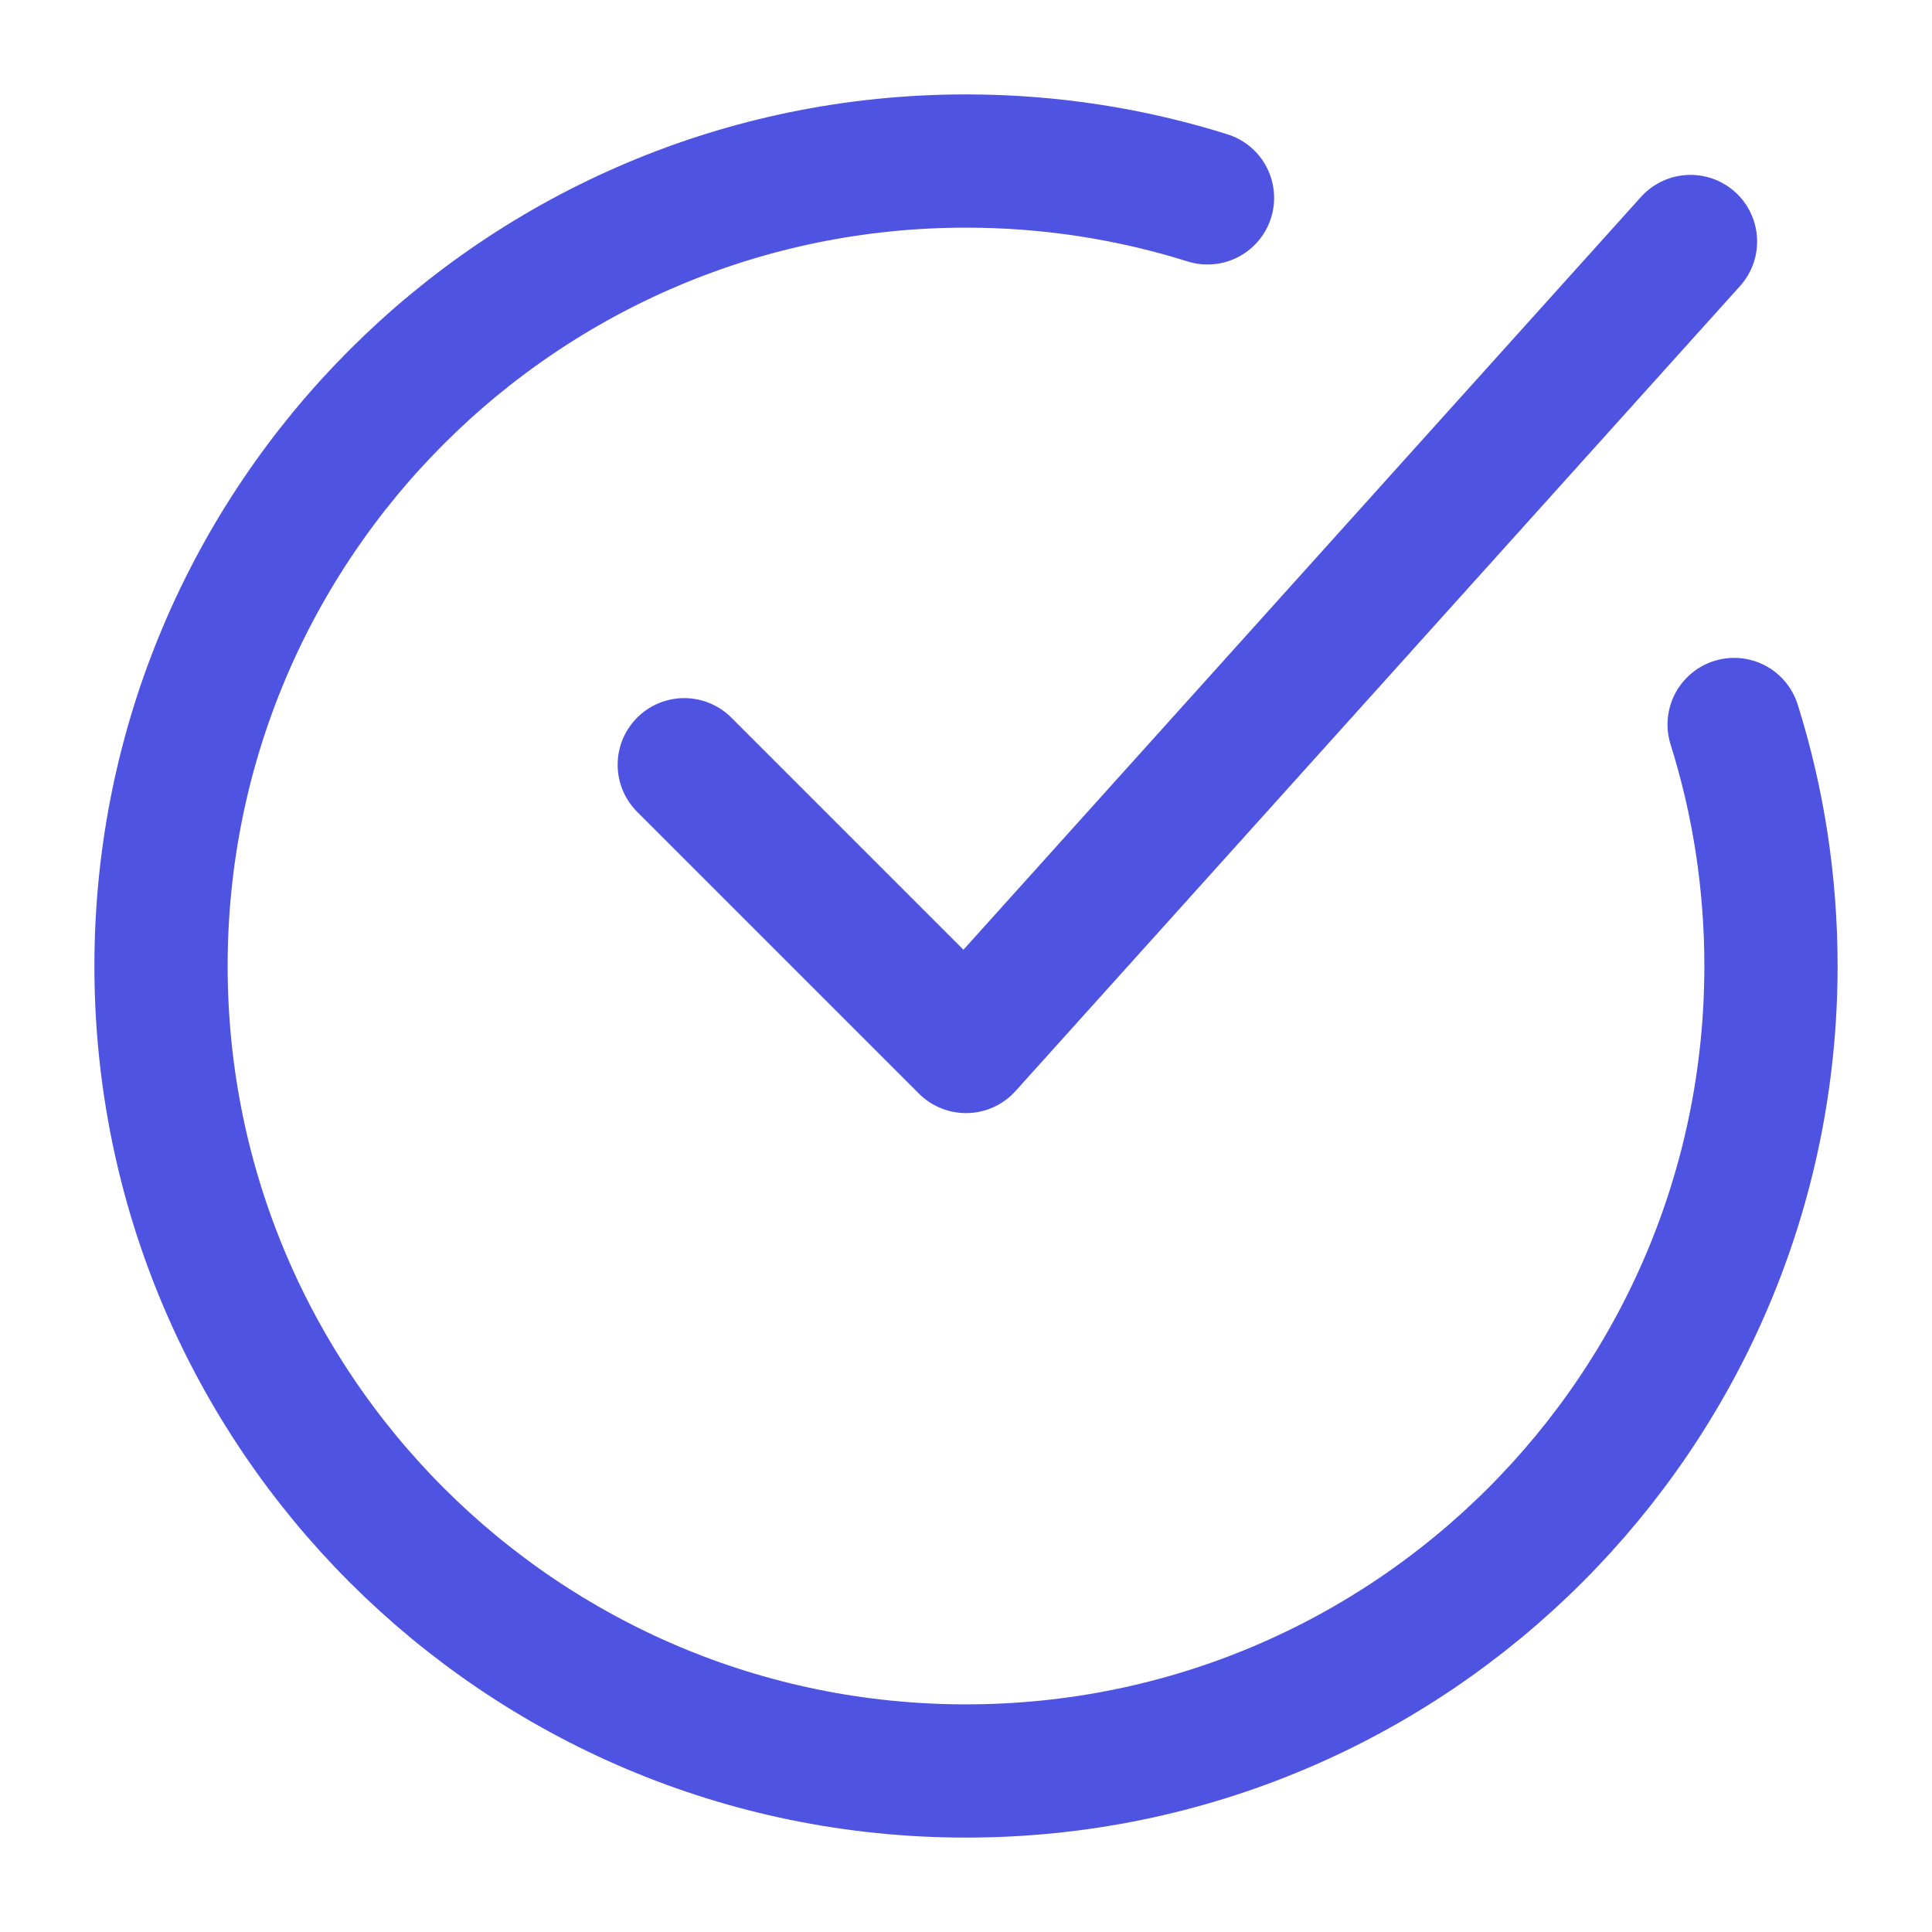<svg width="29" height="29" viewBox="0 0 29 29" fill="none" xmlns="http://www.w3.org/2000/svg">
<path d="M18.125 2.97C16.981 2.611 15.763 2.417 14.5 2.417C7.827 2.417 2.417 7.827 2.417 14.5C2.417 21.174 7.827 26.583 14.5 26.583C21.173 26.583 26.583 21.174 26.583 14.5C26.583 13.237 26.39 12.019 26.03 10.875" stroke="#4E54E1" stroke-width="2" stroke-linecap="round"/>
<path d="M10.271 11.479L14.5 15.708L25.375 3.625" stroke="#4E54E1" stroke-width="2" stroke-linecap="round" stroke-linejoin="round"/>
</svg>
